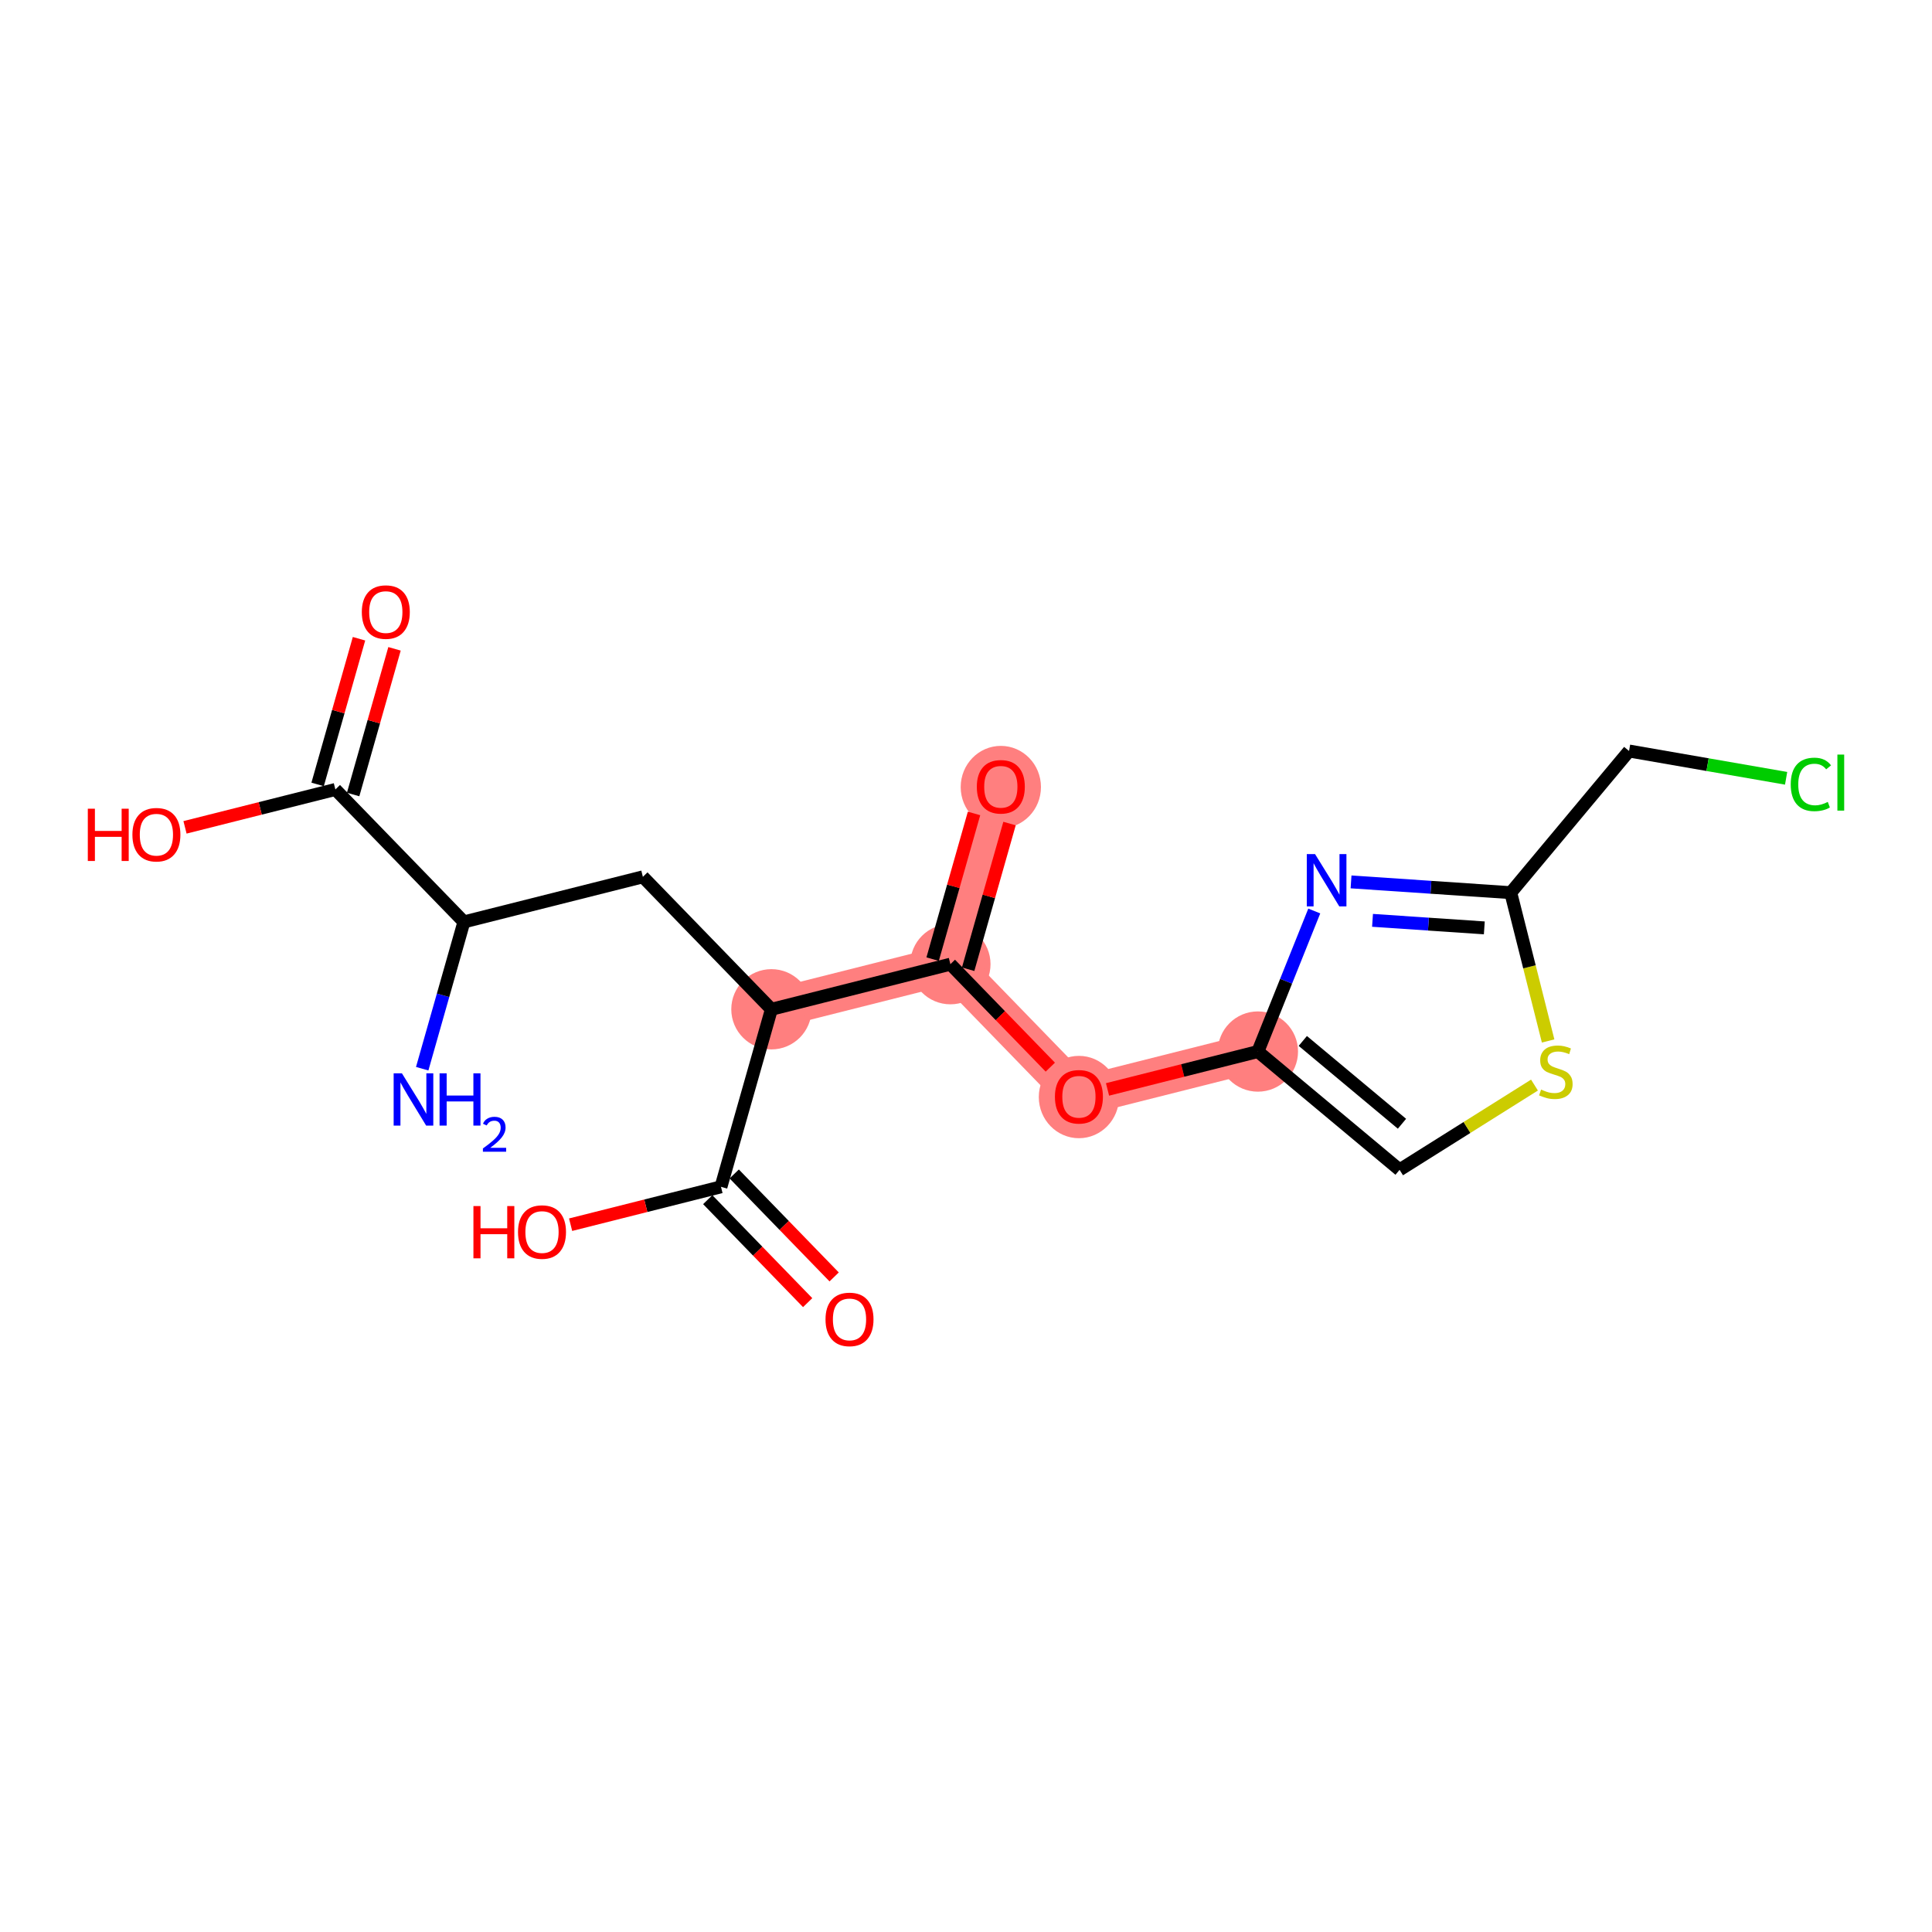 <?xml version='1.0' encoding='iso-8859-1'?>
<svg version='1.1' baseProfile='full'
              xmlns='http://www.w3.org/2000/svg'
                      xmlns:rdkit='http://www.rdkit.org/xml'
                      xmlns:xlink='http://www.w3.org/1999/xlink'
                  xml:space='preserve'
width='300px' height='300px' viewBox='0 0 300 300'>
<!-- END OF HEADER -->
<rect style='opacity:1.0;fill:#FFFFFF;stroke:none' width='300' height='300' x='0' y='0'> </rect>
<rect style='opacity:1.0;fill:#FFFFFF;stroke:none' width='300' height='300' x='0' y='0'> </rect>
<path d='M 119.785,156.72 L 147.576,149.718' style='fill:none;fill-rule:evenodd;stroke:#FF7F7F;stroke-width:6.1px;stroke-linecap:butt;stroke-linejoin:miter;stroke-opacity:1' />
<path d='M 147.576,149.718 L 155.408,122.15' style='fill:none;fill-rule:evenodd;stroke:#FF7F7F;stroke-width:6.1px;stroke-linecap:butt;stroke-linejoin:miter;stroke-opacity:1' />
<path d='M 147.576,149.718 L 167.535,170.285' style='fill:none;fill-rule:evenodd;stroke:#FF7F7F;stroke-width:6.1px;stroke-linecap:butt;stroke-linejoin:miter;stroke-opacity:1' />
<path d='M 167.535,170.285 L 195.325,163.283' style='fill:none;fill-rule:evenodd;stroke:#FF7F7F;stroke-width:6.1px;stroke-linecap:butt;stroke-linejoin:miter;stroke-opacity:1' />
<ellipse cx='119.785' cy='156.72' rx='5.732' ry='5.732'  style='fill:#FF7F7F;fill-rule:evenodd;stroke:#FF7F7F;stroke-width:1.0px;stroke-linecap:butt;stroke-linejoin:miter;stroke-opacity:1' />
<ellipse cx='147.576' cy='149.718' rx='5.732' ry='5.732'  style='fill:#FF7F7F;fill-rule:evenodd;stroke:#FF7F7F;stroke-width:1.0px;stroke-linecap:butt;stroke-linejoin:miter;stroke-opacity:1' />
<ellipse cx='155.408' cy='122.213' rx='5.732' ry='5.893'  style='fill:#FF7F7F;fill-rule:evenodd;stroke:#FF7F7F;stroke-width:1.0px;stroke-linecap:butt;stroke-linejoin:miter;stroke-opacity:1' />
<ellipse cx='167.535' cy='170.348' rx='5.732' ry='5.893'  style='fill:#FF7F7F;fill-rule:evenodd;stroke:#FF7F7F;stroke-width:1.0px;stroke-linecap:butt;stroke-linejoin:miter;stroke-opacity:1' />
<ellipse cx='195.325' cy='163.283' rx='5.732' ry='5.732'  style='fill:#FF7F7F;fill-rule:evenodd;stroke:#FF7F7F;stroke-width:1.0px;stroke-linecap:butt;stroke-linejoin:miter;stroke-opacity:1' />
<path class='bond-0 atom-0 atom-1' d='M 65.56,165.948 L 68.798,154.551' style='fill:none;fill-rule:evenodd;stroke:#0000FF;stroke-width:2.0px;stroke-linecap:butt;stroke-linejoin:miter;stroke-opacity:1' />
<path class='bond-0 atom-0 atom-1' d='M 68.798,154.551 L 72.036,143.154' style='fill:none;fill-rule:evenodd;stroke:#000000;stroke-width:2.0px;stroke-linecap:butt;stroke-linejoin:miter;stroke-opacity:1' />
<path class='bond-1 atom-1 atom-2' d='M 72.036,143.154 L 99.826,136.153' style='fill:none;fill-rule:evenodd;stroke:#000000;stroke-width:2.0px;stroke-linecap:butt;stroke-linejoin:miter;stroke-opacity:1' />
<path class='bond-16 atom-1 atom-17' d='M 72.036,143.154 L 52.077,122.588' style='fill:none;fill-rule:evenodd;stroke:#000000;stroke-width:2.0px;stroke-linecap:butt;stroke-linejoin:miter;stroke-opacity:1' />
<path class='bond-2 atom-2 atom-3' d='M 99.826,136.153 L 119.785,156.72' style='fill:none;fill-rule:evenodd;stroke:#000000;stroke-width:2.0px;stroke-linecap:butt;stroke-linejoin:miter;stroke-opacity:1' />
<path class='bond-3 atom-3 atom-4' d='M 119.785,156.72 L 111.953,184.288' style='fill:none;fill-rule:evenodd;stroke:#000000;stroke-width:2.0px;stroke-linecap:butt;stroke-linejoin:miter;stroke-opacity:1' />
<path class='bond-6 atom-3 atom-7' d='M 119.785,156.72 L 147.576,149.718' style='fill:none;fill-rule:evenodd;stroke:#000000;stroke-width:2.0px;stroke-linecap:butt;stroke-linejoin:miter;stroke-opacity:1' />
<path class='bond-4 atom-4 atom-5' d='M 109.897,186.284 L 117.655,194.278' style='fill:none;fill-rule:evenodd;stroke:#000000;stroke-width:2.0px;stroke-linecap:butt;stroke-linejoin:miter;stroke-opacity:1' />
<path class='bond-4 atom-4 atom-5' d='M 117.655,194.278 L 125.413,202.273' style='fill:none;fill-rule:evenodd;stroke:#FF0000;stroke-width:2.0px;stroke-linecap:butt;stroke-linejoin:miter;stroke-opacity:1' />
<path class='bond-4 atom-4 atom-5' d='M 114.01,182.292 L 121.768,190.286' style='fill:none;fill-rule:evenodd;stroke:#000000;stroke-width:2.0px;stroke-linecap:butt;stroke-linejoin:miter;stroke-opacity:1' />
<path class='bond-4 atom-4 atom-5' d='M 121.768,190.286 L 129.527,198.281' style='fill:none;fill-rule:evenodd;stroke:#FF0000;stroke-width:2.0px;stroke-linecap:butt;stroke-linejoin:miter;stroke-opacity:1' />
<path class='bond-5 atom-4 atom-6' d='M 111.953,184.288 L 100.279,187.229' style='fill:none;fill-rule:evenodd;stroke:#000000;stroke-width:2.0px;stroke-linecap:butt;stroke-linejoin:miter;stroke-opacity:1' />
<path class='bond-5 atom-4 atom-6' d='M 100.279,187.229 L 88.605,190.17' style='fill:none;fill-rule:evenodd;stroke:#FF0000;stroke-width:2.0px;stroke-linecap:butt;stroke-linejoin:miter;stroke-opacity:1' />
<path class='bond-7 atom-7 atom-8' d='M 150.333,150.501 L 153.546,139.19' style='fill:none;fill-rule:evenodd;stroke:#000000;stroke-width:2.0px;stroke-linecap:butt;stroke-linejoin:miter;stroke-opacity:1' />
<path class='bond-7 atom-7 atom-8' d='M 153.546,139.19 L 156.759,127.88' style='fill:none;fill-rule:evenodd;stroke:#FF0000;stroke-width:2.0px;stroke-linecap:butt;stroke-linejoin:miter;stroke-opacity:1' />
<path class='bond-7 atom-7 atom-8' d='M 144.819,148.935 L 148.032,137.624' style='fill:none;fill-rule:evenodd;stroke:#000000;stroke-width:2.0px;stroke-linecap:butt;stroke-linejoin:miter;stroke-opacity:1' />
<path class='bond-7 atom-7 atom-8' d='M 148.032,137.624 L 151.246,126.313' style='fill:none;fill-rule:evenodd;stroke:#FF0000;stroke-width:2.0px;stroke-linecap:butt;stroke-linejoin:miter;stroke-opacity:1' />
<path class='bond-8 atom-7 atom-9' d='M 147.576,149.718 L 155.334,157.713' style='fill:none;fill-rule:evenodd;stroke:#000000;stroke-width:2.0px;stroke-linecap:butt;stroke-linejoin:miter;stroke-opacity:1' />
<path class='bond-8 atom-7 atom-9' d='M 155.334,157.713 L 163.092,165.707' style='fill:none;fill-rule:evenodd;stroke:#FF0000;stroke-width:2.0px;stroke-linecap:butt;stroke-linejoin:miter;stroke-opacity:1' />
<path class='bond-9 atom-9 atom-10' d='M 171.977,169.165 L 183.651,166.224' style='fill:none;fill-rule:evenodd;stroke:#FF0000;stroke-width:2.0px;stroke-linecap:butt;stroke-linejoin:miter;stroke-opacity:1' />
<path class='bond-9 atom-9 atom-10' d='M 183.651,166.224 L 195.325,163.283' style='fill:none;fill-rule:evenodd;stroke:#000000;stroke-width:2.0px;stroke-linecap:butt;stroke-linejoin:miter;stroke-opacity:1' />
<path class='bond-10 atom-10 atom-11' d='M 195.325,163.283 L 217.325,181.651' style='fill:none;fill-rule:evenodd;stroke:#000000;stroke-width:2.0px;stroke-linecap:butt;stroke-linejoin:miter;stroke-opacity:1' />
<path class='bond-10 atom-10 atom-11' d='M 202.299,161.638 L 217.698,174.496' style='fill:none;fill-rule:evenodd;stroke:#000000;stroke-width:2.0px;stroke-linecap:butt;stroke-linejoin:miter;stroke-opacity:1' />
<path class='bond-19 atom-16 atom-10' d='M 204.08,141.459 L 199.703,152.371' style='fill:none;fill-rule:evenodd;stroke:#0000FF;stroke-width:2.0px;stroke-linecap:butt;stroke-linejoin:miter;stroke-opacity:1' />
<path class='bond-19 atom-16 atom-10' d='M 199.703,152.371 L 195.325,163.283' style='fill:none;fill-rule:evenodd;stroke:#000000;stroke-width:2.0px;stroke-linecap:butt;stroke-linejoin:miter;stroke-opacity:1' />
<path class='bond-11 atom-11 atom-12' d='M 217.325,181.651 L 227.799,175.07' style='fill:none;fill-rule:evenodd;stroke:#000000;stroke-width:2.0px;stroke-linecap:butt;stroke-linejoin:miter;stroke-opacity:1' />
<path class='bond-11 atom-11 atom-12' d='M 227.799,175.07 L 238.273,168.489' style='fill:none;fill-rule:evenodd;stroke:#CCCC00;stroke-width:2.0px;stroke-linecap:butt;stroke-linejoin:miter;stroke-opacity:1' />
<path class='bond-12 atom-12 atom-13' d='M 240.392,161.641 L 237.491,150.127' style='fill:none;fill-rule:evenodd;stroke:#CCCC00;stroke-width:2.0px;stroke-linecap:butt;stroke-linejoin:miter;stroke-opacity:1' />
<path class='bond-12 atom-12 atom-13' d='M 237.491,150.127 L 234.59,138.614' style='fill:none;fill-rule:evenodd;stroke:#000000;stroke-width:2.0px;stroke-linecap:butt;stroke-linejoin:miter;stroke-opacity:1' />
<path class='bond-13 atom-13 atom-14' d='M 234.59,138.614 L 252.958,116.614' style='fill:none;fill-rule:evenodd;stroke:#000000;stroke-width:2.0px;stroke-linecap:butt;stroke-linejoin:miter;stroke-opacity:1' />
<path class='bond-15 atom-13 atom-16' d='M 234.59,138.614 L 222.19,137.777' style='fill:none;fill-rule:evenodd;stroke:#000000;stroke-width:2.0px;stroke-linecap:butt;stroke-linejoin:miter;stroke-opacity:1' />
<path class='bond-15 atom-13 atom-16' d='M 222.19,137.777 L 209.79,136.941' style='fill:none;fill-rule:evenodd;stroke:#0000FF;stroke-width:2.0px;stroke-linecap:butt;stroke-linejoin:miter;stroke-opacity:1' />
<path class='bond-15 atom-13 atom-16' d='M 230.484,144.081 L 221.804,143.496' style='fill:none;fill-rule:evenodd;stroke:#000000;stroke-width:2.0px;stroke-linecap:butt;stroke-linejoin:miter;stroke-opacity:1' />
<path class='bond-15 atom-13 atom-16' d='M 221.804,143.496 L 213.125,142.91' style='fill:none;fill-rule:evenodd;stroke:#0000FF;stroke-width:2.0px;stroke-linecap:butt;stroke-linejoin:miter;stroke-opacity:1' />
<path class='bond-14 atom-14 atom-15' d='M 252.958,116.614 L 265.153,118.734' style='fill:none;fill-rule:evenodd;stroke:#000000;stroke-width:2.0px;stroke-linecap:butt;stroke-linejoin:miter;stroke-opacity:1' />
<path class='bond-14 atom-14 atom-15' d='M 265.153,118.734 L 277.347,120.853' style='fill:none;fill-rule:evenodd;stroke:#00CC00;stroke-width:2.0px;stroke-linecap:butt;stroke-linejoin:miter;stroke-opacity:1' />
<path class='bond-17 atom-17 atom-18' d='M 54.834,123.371 L 58.047,112.06' style='fill:none;fill-rule:evenodd;stroke:#000000;stroke-width:2.0px;stroke-linecap:butt;stroke-linejoin:miter;stroke-opacity:1' />
<path class='bond-17 atom-17 atom-18' d='M 58.047,112.06 L 61.26,100.749' style='fill:none;fill-rule:evenodd;stroke:#FF0000;stroke-width:2.0px;stroke-linecap:butt;stroke-linejoin:miter;stroke-opacity:1' />
<path class='bond-17 atom-17 atom-18' d='M 49.32,121.805 L 52.533,110.494' style='fill:none;fill-rule:evenodd;stroke:#000000;stroke-width:2.0px;stroke-linecap:butt;stroke-linejoin:miter;stroke-opacity:1' />
<path class='bond-17 atom-17 atom-18' d='M 52.533,110.494 L 55.746,99.183' style='fill:none;fill-rule:evenodd;stroke:#FF0000;stroke-width:2.0px;stroke-linecap:butt;stroke-linejoin:miter;stroke-opacity:1' />
<path class='bond-18 atom-17 atom-19' d='M 52.077,122.588 L 40.403,125.529' style='fill:none;fill-rule:evenodd;stroke:#000000;stroke-width:2.0px;stroke-linecap:butt;stroke-linejoin:miter;stroke-opacity:1' />
<path class='bond-18 atom-17 atom-19' d='M 40.403,125.529 L 28.728,128.47' style='fill:none;fill-rule:evenodd;stroke:#FF0000;stroke-width:2.0px;stroke-linecap:butt;stroke-linejoin:miter;stroke-opacity:1' />
<path  class='atom-0' d='M 62.41 166.664
L 65.069 170.963
Q 65.333 171.387, 65.757 172.156
Q 66.181 172.924, 66.204 172.969
L 66.204 166.664
L 67.282 166.664
L 67.282 174.781
L 66.17 174.781
L 63.315 170.081
Q 62.983 169.53, 62.627 168.9
Q 62.284 168.269, 62.18 168.074
L 62.18 174.781
L 61.126 174.781
L 61.126 166.664
L 62.41 166.664
' fill='#0000FF'/>
<path  class='atom-0' d='M 68.256 166.664
L 69.357 166.664
L 69.357 170.115
L 73.507 170.115
L 73.507 166.664
L 74.607 166.664
L 74.607 174.781
L 73.507 174.781
L 73.507 171.032
L 69.357 171.032
L 69.357 174.781
L 68.256 174.781
L 68.256 166.664
' fill='#0000FF'/>
<path  class='atom-0' d='M 75 174.496
Q 75.197 173.989, 75.666 173.709
Q 76.135 173.422, 76.786 173.422
Q 77.596 173.422, 78.049 173.86
Q 78.504 174.299, 78.504 175.079
Q 78.504 175.873, 77.913 176.614
Q 77.331 177.356, 76.12 178.234
L 78.594 178.234
L 78.594 178.839
L 74.985 178.839
L 74.985 178.332
Q 75.984 177.621, 76.574 177.091
Q 77.172 176.561, 77.459 176.085
Q 77.747 175.608, 77.747 175.116
Q 77.747 174.602, 77.49 174.314
Q 77.232 174.027, 76.786 174.027
Q 76.355 174.027, 76.067 174.201
Q 75.78 174.375, 75.576 174.761
L 75 174.496
' fill='#0000FF'/>
<path  class='atom-5' d='M 128.186 204.877
Q 128.186 202.928, 129.149 201.839
Q 130.112 200.75, 131.912 200.75
Q 133.712 200.75, 134.675 201.839
Q 135.638 202.928, 135.638 204.877
Q 135.638 206.849, 134.663 207.972
Q 133.689 209.084, 131.912 209.084
Q 130.124 209.084, 129.149 207.972
Q 128.186 206.861, 128.186 204.877
M 131.912 208.167
Q 133.15 208.167, 133.815 207.342
Q 134.491 206.505, 134.491 204.877
Q 134.491 203.284, 133.815 202.481
Q 133.15 201.667, 131.912 201.667
Q 130.674 201.667, 129.998 202.47
Q 129.333 203.272, 129.333 204.877
Q 129.333 206.517, 129.998 207.342
Q 130.674 208.167, 131.912 208.167
' fill='#FF0000'/>
<path  class='atom-6' d='M 73.513 187.277
L 74.613 187.277
L 74.613 190.728
L 78.763 190.728
L 78.763 187.277
L 79.864 187.277
L 79.864 195.393
L 78.763 195.393
L 78.763 191.645
L 74.613 191.645
L 74.613 195.393
L 73.513 195.393
L 73.513 187.277
' fill='#FF0000'/>
<path  class='atom-6' d='M 80.437 191.312
Q 80.437 189.363, 81.4 188.274
Q 82.363 187.185, 84.163 187.185
Q 85.962 187.185, 86.925 188.274
Q 87.888 189.363, 87.888 191.312
Q 87.888 193.284, 86.914 194.407
Q 85.939 195.519, 84.163 195.519
Q 82.374 195.519, 81.4 194.407
Q 80.437 193.295, 80.437 191.312
M 84.163 194.602
Q 85.401 194.602, 86.066 193.777
Q 86.742 192.94, 86.742 191.312
Q 86.742 189.719, 86.066 188.916
Q 85.401 188.102, 84.163 188.102
Q 82.924 188.102, 82.248 188.905
Q 81.583 189.707, 81.583 191.312
Q 81.583 192.951, 82.248 193.777
Q 82.924 194.602, 84.163 194.602
' fill='#FF0000'/>
<path  class='atom-8' d='M 151.682 122.173
Q 151.682 120.224, 152.645 119.135
Q 153.608 118.046, 155.408 118.046
Q 157.207 118.046, 158.17 119.135
Q 159.133 120.224, 159.133 122.173
Q 159.133 124.144, 158.159 125.268
Q 157.184 126.38, 155.408 126.38
Q 153.619 126.38, 152.645 125.268
Q 151.682 124.156, 151.682 122.173
M 155.408 125.463
Q 156.646 125.463, 157.311 124.637
Q 157.987 123.801, 157.987 122.173
Q 157.987 120.579, 157.311 119.777
Q 156.646 118.963, 155.408 118.963
Q 154.17 118.963, 153.493 119.765
Q 152.828 120.568, 152.828 122.173
Q 152.828 123.812, 153.493 124.637
Q 154.17 125.463, 155.408 125.463
' fill='#FF0000'/>
<path  class='atom-9' d='M 163.809 170.308
Q 163.809 168.359, 164.772 167.27
Q 165.735 166.181, 167.535 166.181
Q 169.334 166.181, 170.297 167.27
Q 171.26 168.359, 171.26 170.308
Q 171.26 172.279, 170.286 173.403
Q 169.311 174.515, 167.535 174.515
Q 165.746 174.515, 164.772 173.403
Q 163.809 172.291, 163.809 170.308
M 167.535 173.598
Q 168.773 173.598, 169.438 172.772
Q 170.114 171.935, 170.114 170.308
Q 170.114 168.714, 169.438 167.912
Q 168.773 167.098, 167.535 167.098
Q 166.297 167.098, 165.62 167.9
Q 164.955 168.703, 164.955 170.308
Q 164.955 171.947, 165.62 172.772
Q 166.297 173.598, 167.535 173.598
' fill='#FF0000'/>
<path  class='atom-12' d='M 239.299 169.19
Q 239.391 169.224, 239.769 169.385
Q 240.147 169.545, 240.56 169.648
Q 240.984 169.74, 241.397 169.74
Q 242.165 169.74, 242.612 169.373
Q 243.059 168.995, 243.059 168.342
Q 243.059 167.894, 242.83 167.619
Q 242.612 167.344, 242.268 167.195
Q 241.924 167.046, 241.351 166.874
Q 240.629 166.656, 240.193 166.45
Q 239.769 166.244, 239.459 165.808
Q 239.161 165.372, 239.161 164.639
Q 239.161 163.619, 239.849 162.988
Q 240.548 162.358, 241.924 162.358
Q 242.864 162.358, 243.93 162.805
L 243.666 163.687
Q 242.692 163.286, 241.958 163.286
Q 241.167 163.286, 240.732 163.619
Q 240.296 163.94, 240.308 164.501
Q 240.308 164.937, 240.525 165.201
Q 240.755 165.464, 241.076 165.613
Q 241.408 165.762, 241.958 165.934
Q 242.692 166.163, 243.128 166.393
Q 243.563 166.622, 243.873 167.092
Q 244.194 167.551, 244.194 168.342
Q 244.194 169.465, 243.437 170.073
Q 242.692 170.669, 241.442 170.669
Q 240.72 170.669, 240.17 170.508
Q 239.631 170.359, 238.989 170.095
L 239.299 169.19
' fill='#CCCC00'/>
<path  class='atom-15' d='M 278.064 121.802
Q 278.064 119.785, 279.004 118.73
Q 279.955 117.664, 281.755 117.664
Q 283.429 117.664, 284.323 118.845
L 283.567 119.464
Q 282.913 118.604, 281.755 118.604
Q 280.529 118.604, 279.875 119.429
Q 279.233 120.243, 279.233 121.802
Q 279.233 123.407, 279.898 124.233
Q 280.575 125.058, 281.881 125.058
Q 282.776 125.058, 283.819 124.519
L 284.14 125.379
Q 283.716 125.654, 283.074 125.815
Q 282.432 125.975, 281.721 125.975
Q 279.955 125.975, 279.004 124.898
Q 278.064 123.82, 278.064 121.802
' fill='#00CC00'/>
<path  class='atom-15' d='M 285.309 117.171
L 286.364 117.171
L 286.364 125.872
L 285.309 125.872
L 285.309 117.171
' fill='#00CC00'/>
<path  class='atom-16' d='M 204.202 132.626
L 206.861 136.925
Q 207.125 137.349, 207.549 138.118
Q 207.973 138.886, 207.996 138.931
L 207.996 132.626
L 209.074 132.626
L 209.074 140.743
L 207.962 140.743
L 205.107 136.043
Q 204.775 135.492, 204.42 134.862
Q 204.076 134.231, 203.973 134.036
L 203.973 140.743
L 202.918 140.743
L 202.918 132.626
L 204.202 132.626
' fill='#0000FF'/>
<path  class='atom-18' d='M 56.183 95.043
Q 56.183 93.094, 57.146 92.005
Q 58.109 90.915, 59.909 90.915
Q 61.708 90.915, 62.671 92.005
Q 63.634 93.094, 63.634 95.043
Q 63.634 97.014, 62.66 98.138
Q 61.685 99.25, 59.909 99.25
Q 58.12 99.25, 57.146 98.138
Q 56.183 97.026, 56.183 95.043
M 59.909 98.332
Q 61.147 98.332, 61.812 97.507
Q 62.488 96.67, 62.488 95.043
Q 62.488 93.449, 61.812 92.647
Q 61.147 91.833, 59.909 91.833
Q 58.67 91.833, 57.994 92.635
Q 57.329 93.438, 57.329 95.043
Q 57.329 96.682, 57.994 97.507
Q 58.67 98.332, 59.909 98.332
' fill='#FF0000'/>
<path  class='atom-19' d='M 13.636 125.577
L 14.737 125.577
L 14.737 129.028
L 18.887 129.028
L 18.887 125.577
L 19.987 125.577
L 19.987 133.693
L 18.887 133.693
L 18.887 129.945
L 14.737 129.945
L 14.737 133.693
L 13.636 133.693
L 13.636 125.577
' fill='#FF0000'/>
<path  class='atom-19' d='M 20.56 129.612
Q 20.56 127.663, 21.523 126.574
Q 22.486 125.485, 24.286 125.485
Q 26.086 125.485, 27.049 126.574
Q 28.012 127.663, 28.012 129.612
Q 28.012 131.584, 27.037 132.707
Q 26.063 133.819, 24.286 133.819
Q 22.498 133.819, 21.523 132.707
Q 20.56 131.595, 20.56 129.612
M 24.286 132.902
Q 25.524 132.902, 26.189 132.077
Q 26.865 131.24, 26.865 129.612
Q 26.865 128.019, 26.189 127.216
Q 25.524 126.402, 24.286 126.402
Q 23.048 126.402, 22.372 127.205
Q 21.707 128.007, 21.707 129.612
Q 21.707 131.251, 22.372 132.077
Q 23.048 132.902, 24.286 132.902
' fill='#FF0000'/>
</svg>
